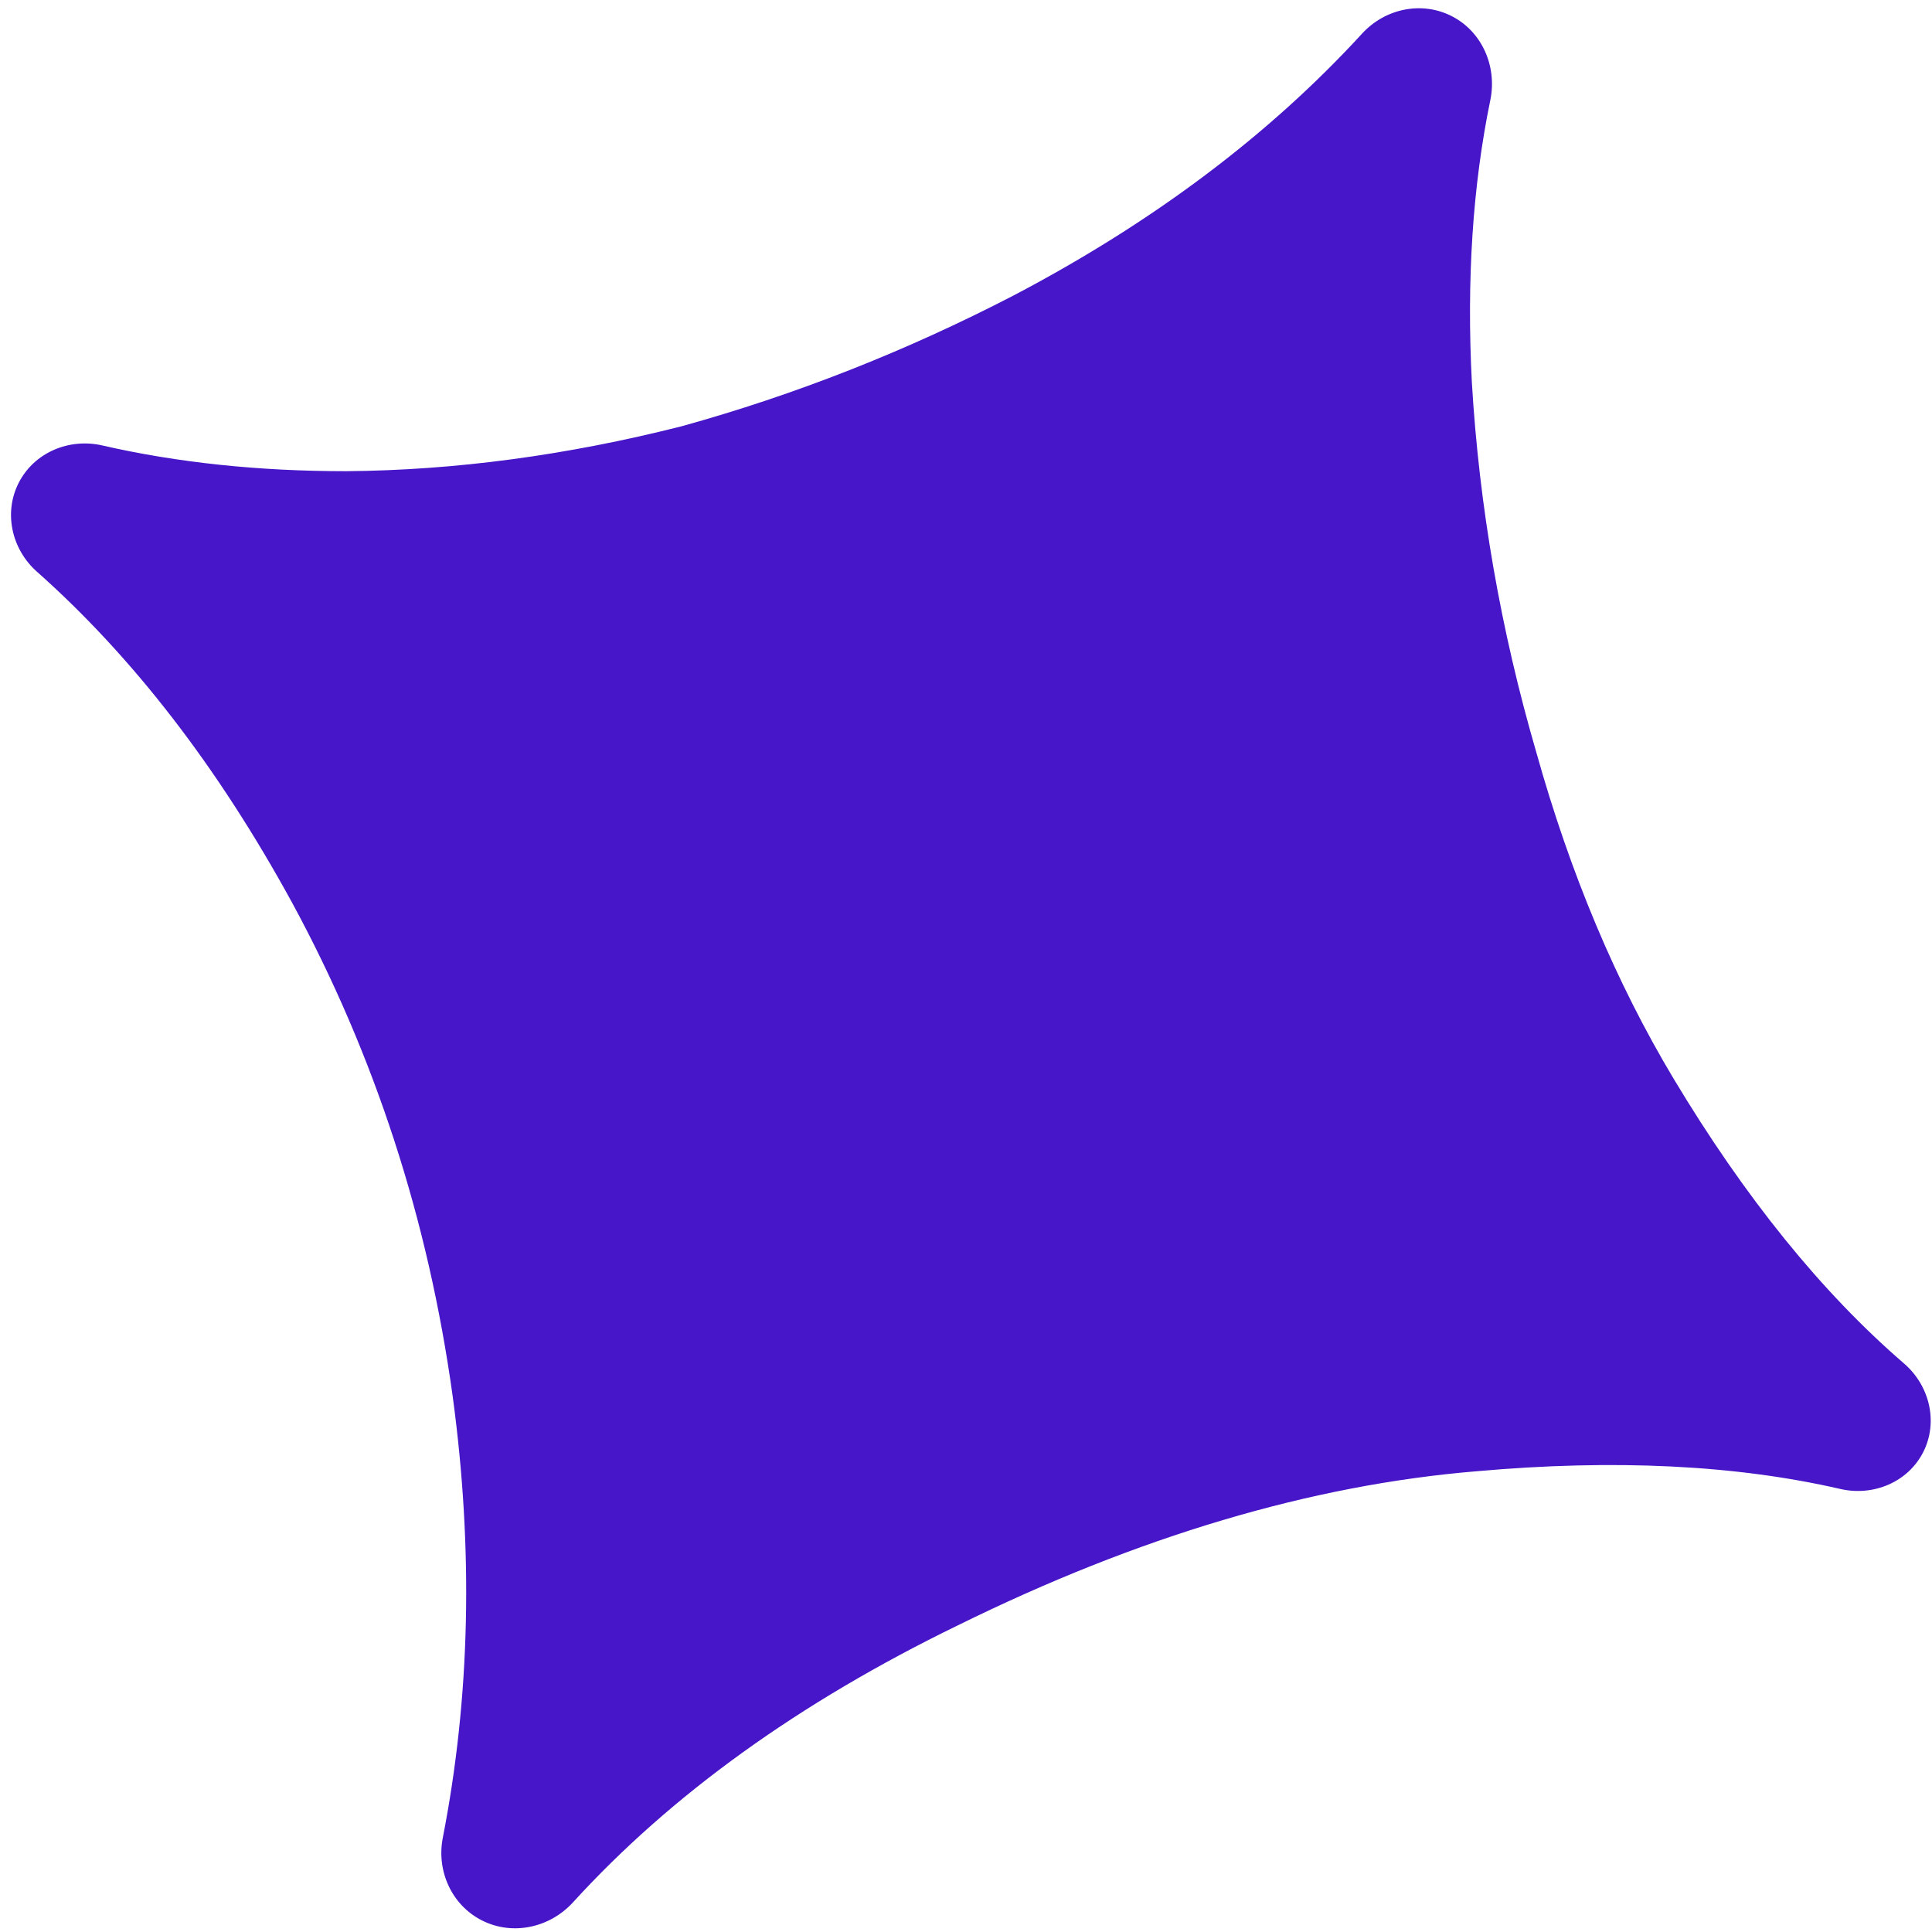 <?xml version="1.0" encoding="UTF-8"?> <svg xmlns="http://www.w3.org/2000/svg" width="153" height="153" viewBox="0 0 153 153" fill="none"><path d="M152.302 115.003C151.091 117.382 148.346 118.515 145.745 117.916C137.456 116.008 127.845 115.54 116.915 116.514C103.832 117.6 90.137 121.672 75.829 128.728C63.298 134.822 53.148 142.128 45.381 150.647C43.541 152.665 40.59 153.317 38.156 152.078C35.771 150.864 34.553 148.171 35.066 145.543C37.238 134.419 37.5 122.771 35.852 110.598C33.917 96.59 29.677 83.551 23.129 71.48C17.275 60.769 10.54 52.034 2.923 45.273C0.928 43.502 0.269 40.616 1.48 38.238C2.704 35.834 5.47 34.674 8.1 35.276C14.037 36.636 20.477 37.316 27.42 37.315C36.027 37.246 44.872 36.063 53.956 33.764C62.975 31.268 71.739 27.816 80.246 23.411C91.289 17.617 100.498 10.699 107.871 2.657C109.68 0.684 112.574 0.061 114.959 1.275C117.38 2.508 118.57 5.274 118.021 7.934C116.626 14.701 116.139 22.151 116.56 30.28C117.145 40.139 118.847 49.908 121.667 59.587C124.357 69.198 127.973 77.799 132.516 85.388C138.17 94.819 144.26 102.35 150.788 107.981C152.812 109.728 153.515 112.621 152.302 115.003Z" fill="#4616C8"></path></svg> 